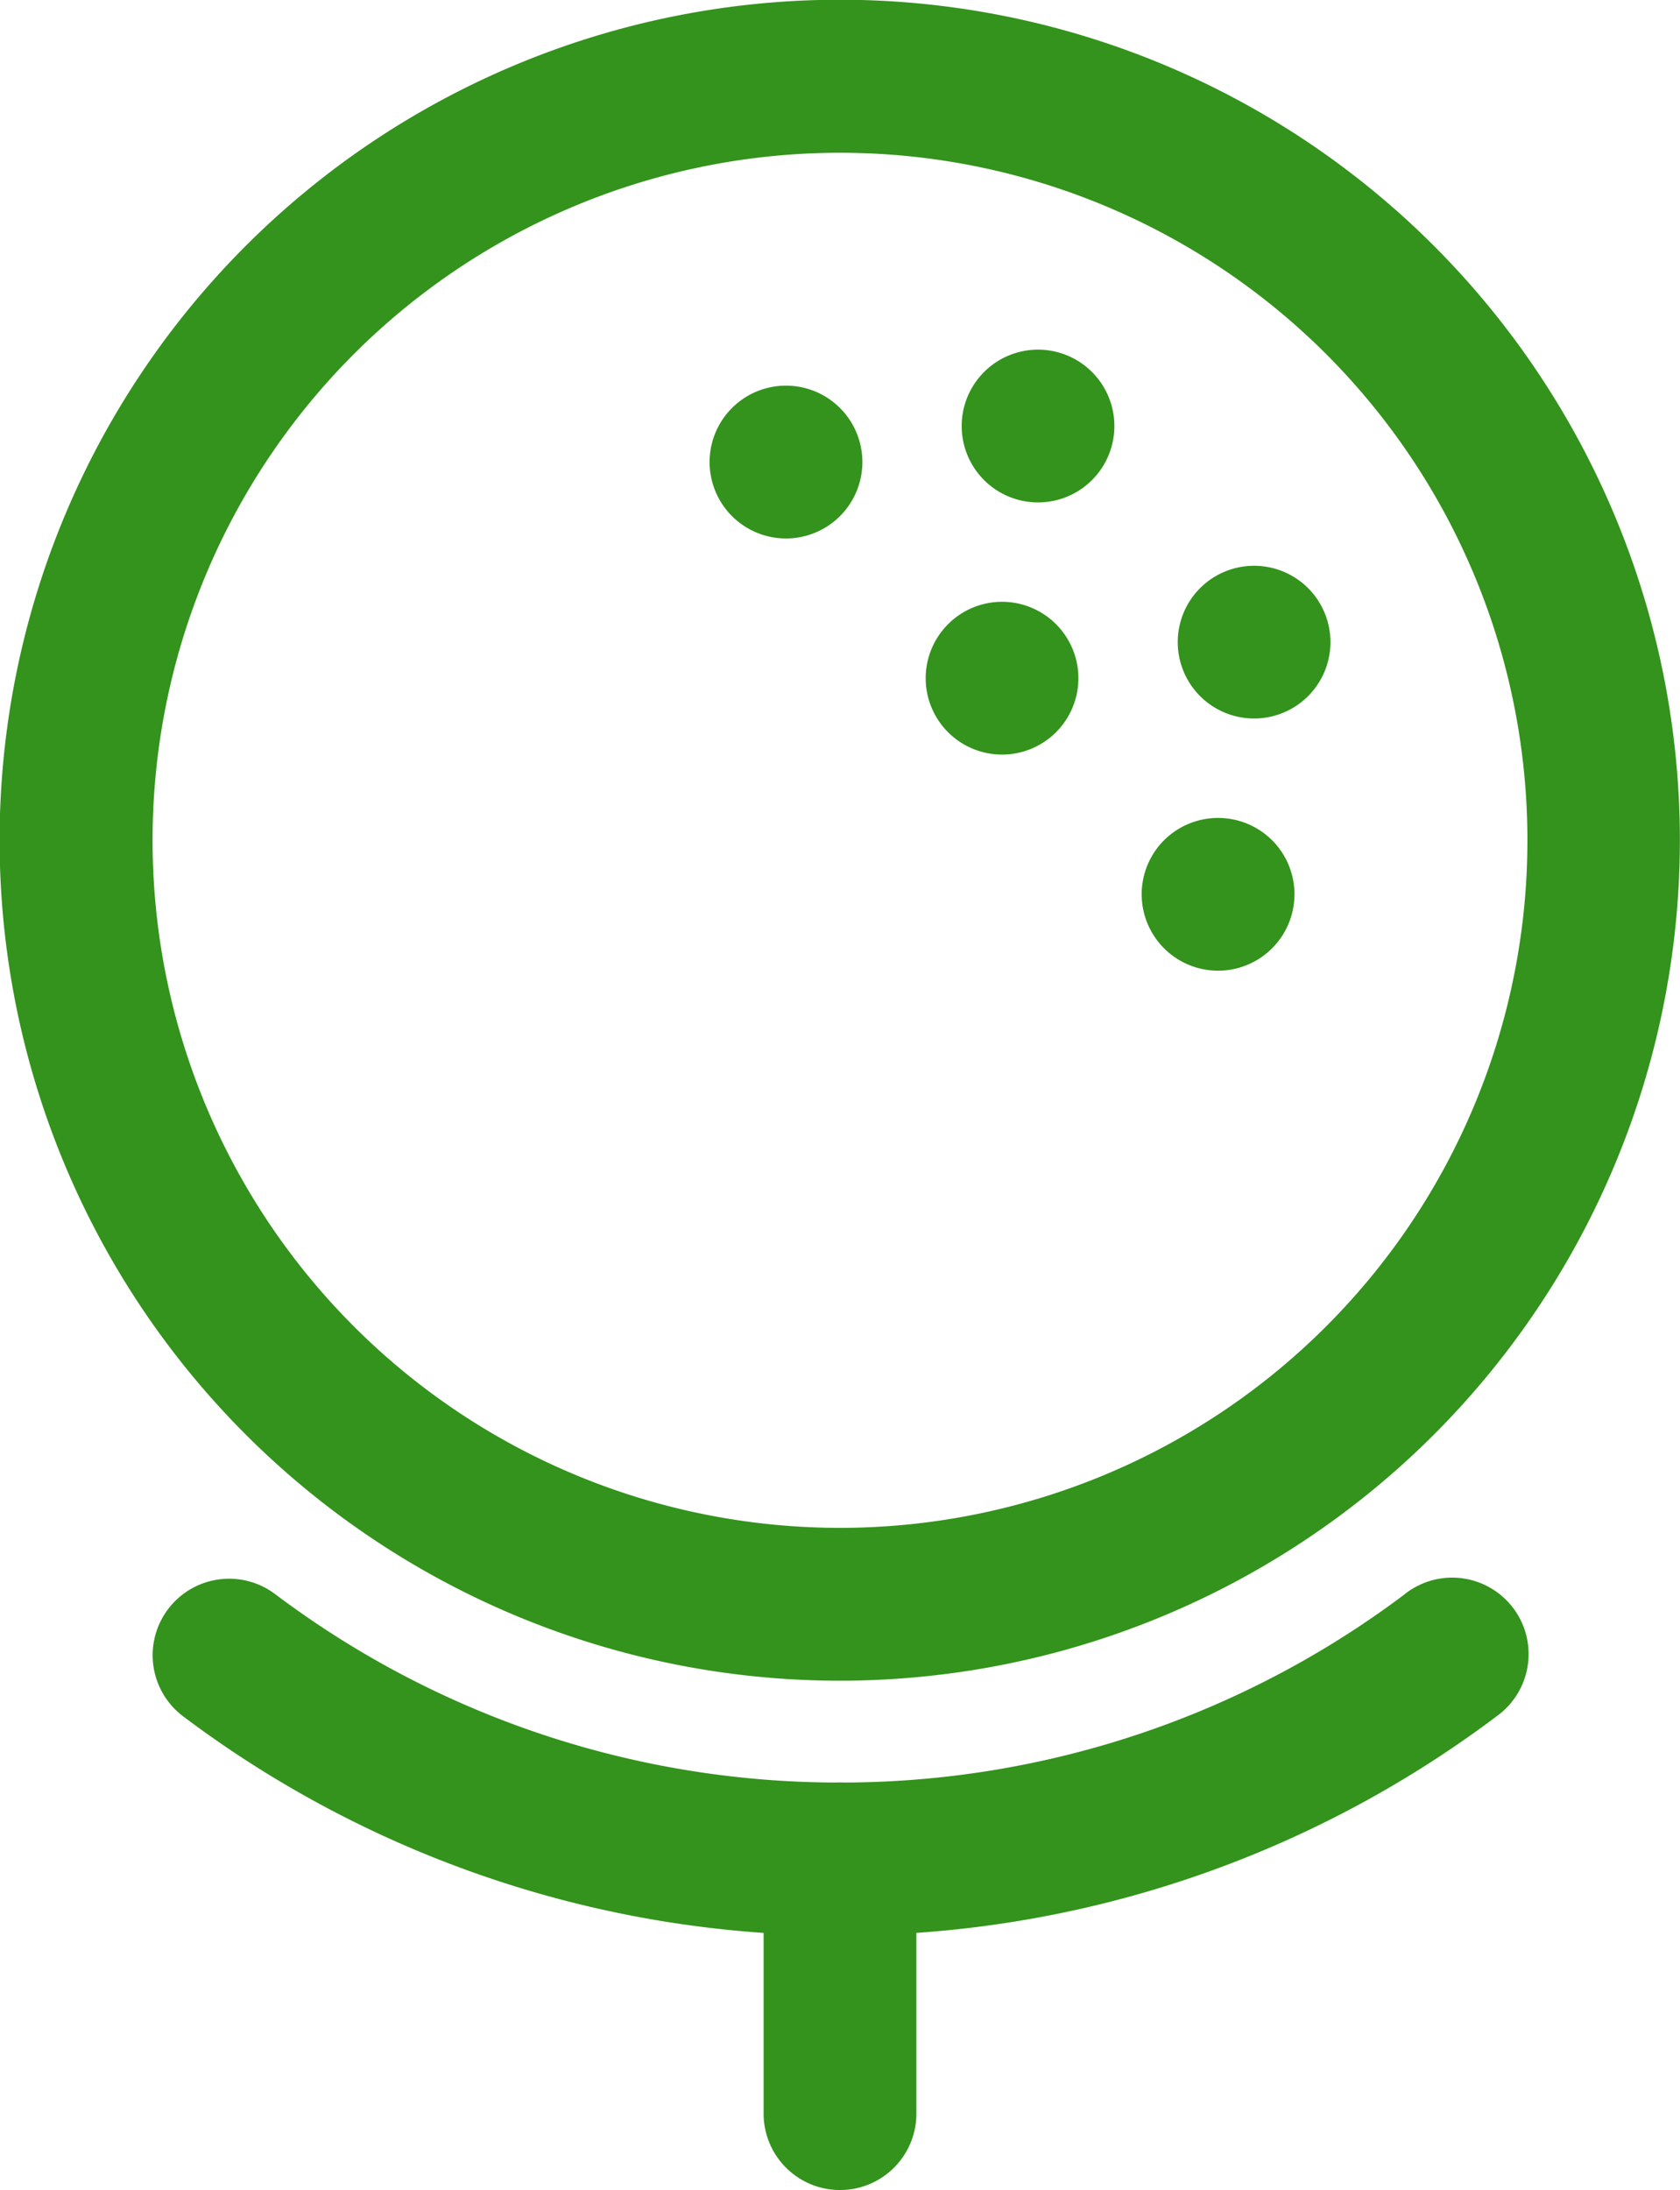 <svg viewBox="0 0 41.412 53.968" height="53.968" width="41.412" xmlns="http://www.w3.org/2000/svg" id="icon-tee-ball">
  <path fill-rule="evenodd" fill="#33931c" transform="translate(-3.752 -1.252)" d="M39.1,7.312a20.712,20.712,0,1,0,0,29.291,20.725,20.725,0,0,0,0-29.291ZM36.44,9.976a16.945,16.945,0,1,1-23.964,0A16.954,16.954,0,0,1,36.44,9.976Z" data-name="Path 64" id="Path_64"></path>
  <path fill-rule="evenodd" fill="#33931c" transform="translate(-1.485 22.157)" d="M36.116,17.126A23.087,23.087,0,0,1,22.191,21.77,23.086,23.086,0,0,1,8.266,17.126,1.884,1.884,0,1,0,6,20.139a26.859,26.859,0,0,0,16.187,5.4,26.859,26.859,0,0,0,16.187-5.4,1.884,1.884,0,1,0-2.262-3.012Z" data-name="Path 65" id="Path_65"></path>
  <path fill-rule="evenodd" fill="#33931c" transform="translate(7.573 25.177)" d="M11.25,20.633v6.276a1.883,1.883,0,1,0,3.766,0V20.633a1.883,1.883,0,1,0-3.766,0Z" data-name="Path 66" id="Path_66"></path>
  <path fill-rule="evenodd" fill="#33931c" transform="translate(10.511 3.933)" d="M16.408,5.236a1.882,1.882,0,1,1-2.663,0A1.88,1.88,0,0,1,16.408,5.236Z" data-name="Path 67" id="Path_67"></path>
  <path fill-rule="evenodd" fill="#33931c" transform="translate(6.773 4.467)" d="M13.933,5.588a1.883,1.883,0,1,1-2.663,0A1.883,1.883,0,0,1,13.933,5.588Z" data-name="Path 68" id="Path_68"></path>
  <path fill-rule="evenodd" fill="#33931c" transform="translate(13.715 7.136)" d="M18.529,7.357a1.882,1.882,0,1,1-2.661,0,1.883,1.883,0,0,1,2.661,0Z" data-name="Path 69" id="Path_69"></path>
  <path fill-rule="evenodd" fill="#33931c" transform="translate(9.977 7.671)" d="M16.054,7.711a1.882,1.882,0,1,1-2.661,0A1.88,1.88,0,0,1,16.054,7.711Z" data-name="Path 70" id="Path_70"></path>
  <path fill-rule="evenodd" fill="#33931c" transform="translate(13.18 10.874)" d="M18.177,9.832a1.883,1.883,0,1,1-2.663,0A1.888,1.888,0,0,1,18.177,9.832Z" data-name="Path 71" id="Path_71"></path>
</svg>
